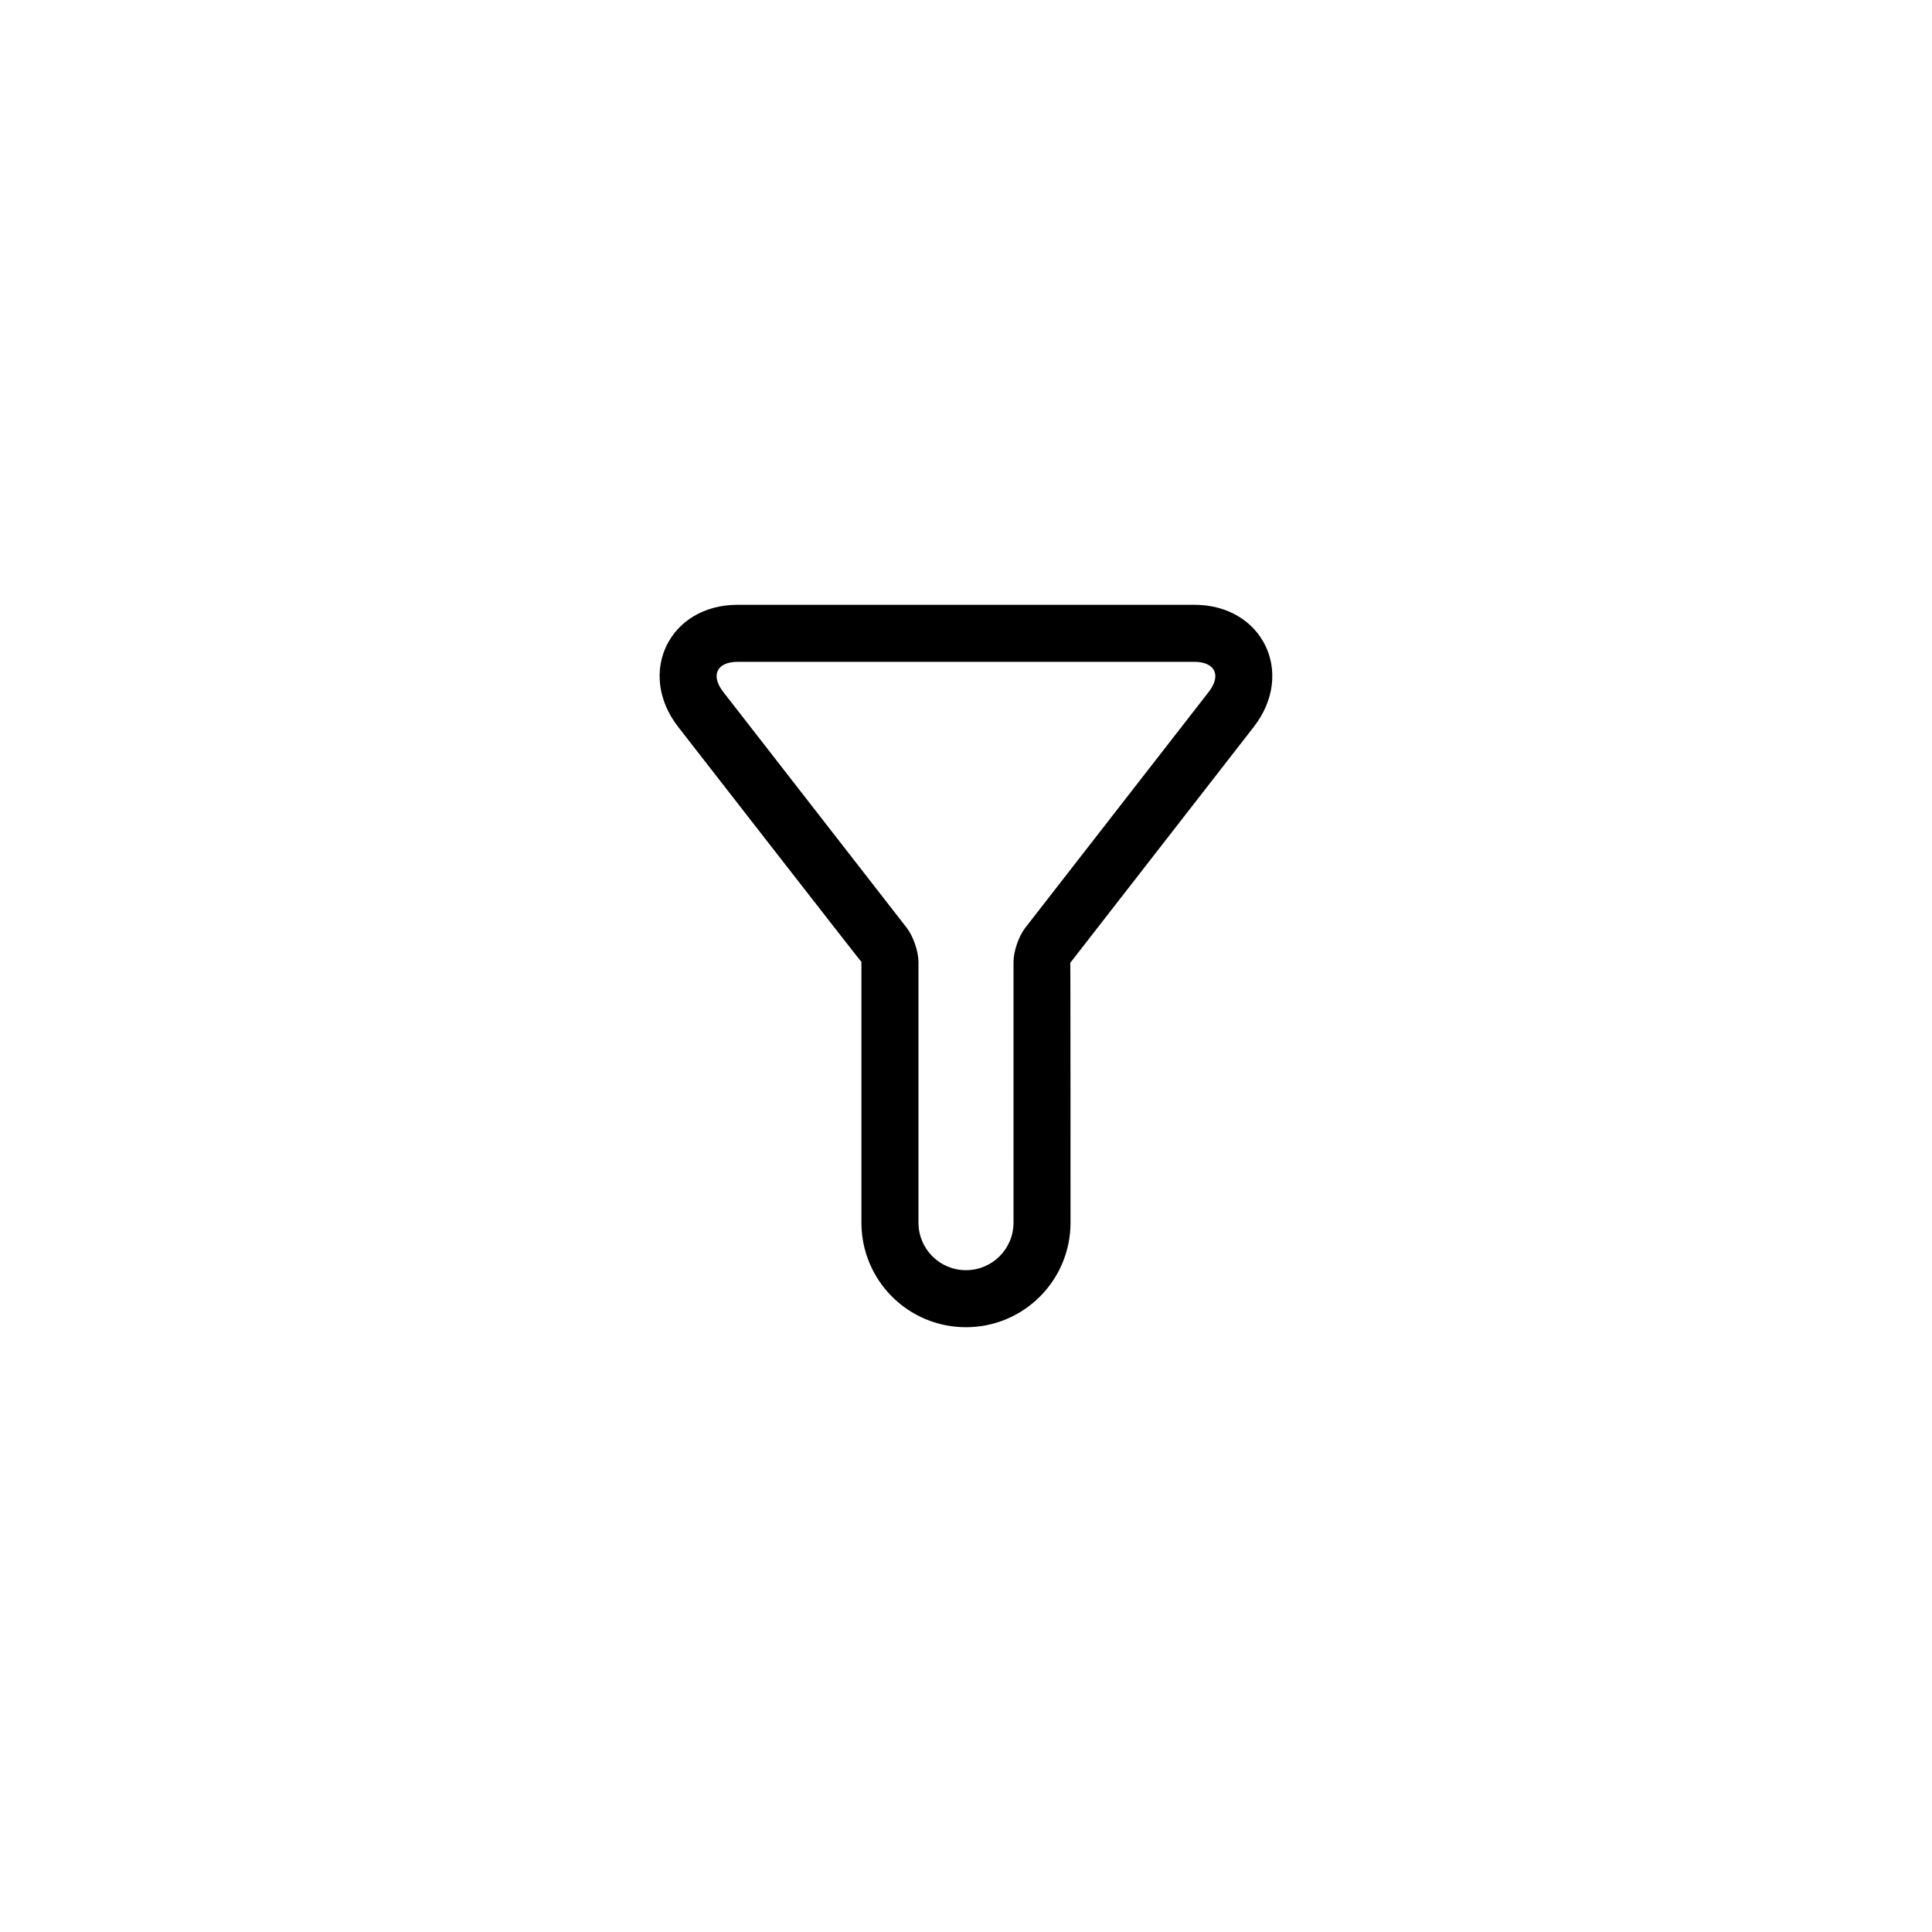 <?xml version="1.0" encoding="UTF-8"?>
<!-- Uploaded to: ICON Repo, www.iconrepo.com, Generator: ICON Repo Mixer Tools -->
<svg fill="#000000" width="800px" height="800px" version="1.1" viewBox="144 144 512 512" xmlns="http://www.w3.org/2000/svg">
 <path d="m412.59 398.92c0-2.781 1.375-6.805 3.113-9.043l48.625-62.516c3.422-4.402 1.668-7.969-3.832-7.969h-121c-5.539 0-7.238 3.59-3.832 7.969l48.625 62.516c1.719 2.211 3.113 6.238 3.113 9.043v69.078c0 6.965 5.59 12.613 12.598 12.613 6.953 0 12.594-5.625 12.594-12.613zm15.113 69.078c0 15.328-12.398 27.727-27.707 27.727-15.352 0-27.711-12.41-27.711-27.727v-69.078c0.02 0.176-48.555-62.277-48.555-62.277-11.086-14.254-2.426-32.367 15.762-32.367h121c18.125 0 26.879 18.074 15.762 32.367l-48.621 62.516c0.07-0.133 0.066 68.84 0.066 68.84z"/>
</svg>
